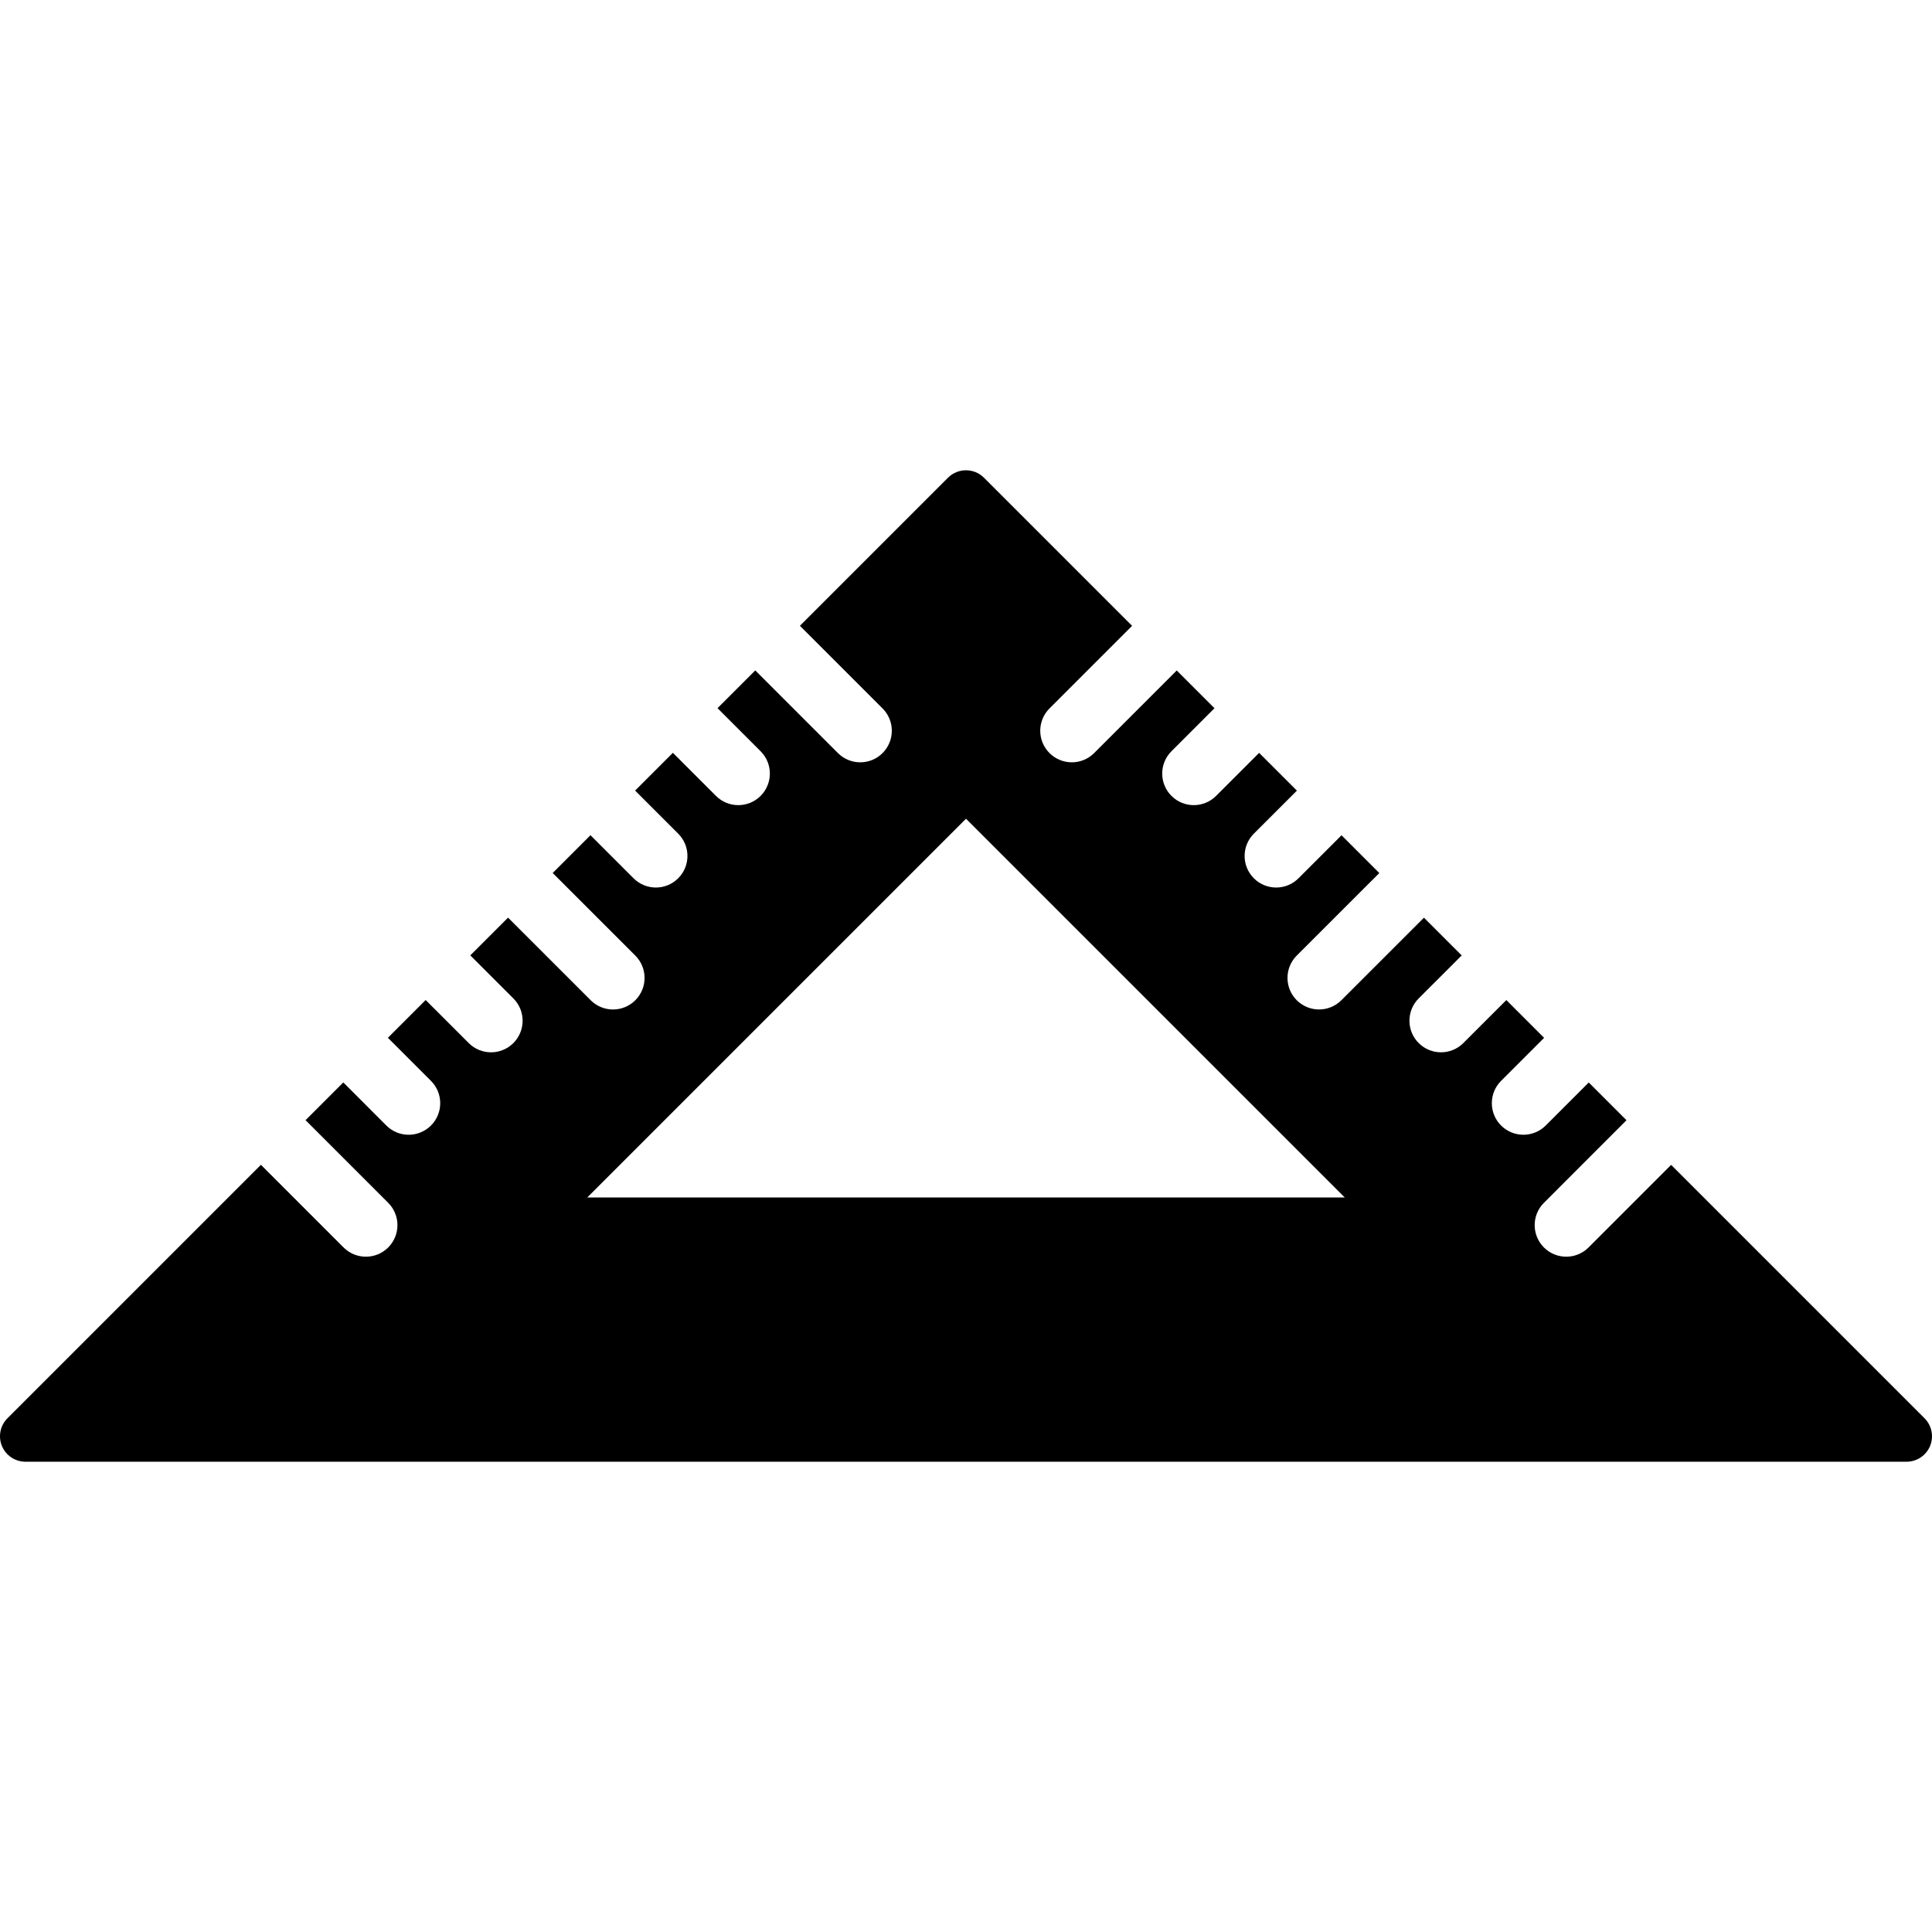 <?xml version="1.0" encoding="iso-8859-1"?>
<!-- Uploaded to: SVG Repo, www.svgrepo.com, Generator: SVG Repo Mixer Tools -->
<!DOCTYPE svg PUBLIC "-//W3C//DTD SVG 1.1//EN" "http://www.w3.org/Graphics/SVG/1.1/DTD/svg11.dtd">
<svg fill="#000000" height="800px" width="800px" version="1.1" id="Capa_1" xmlns="http://www.w3.org/2000/svg" xmlns:xlink="http://www.w3.org/1999/xlink" 
	 viewBox="0 0 459.099 459.099" xml:space="preserve">
<path d="M397.11,276.805l-19.622,19.625c-1.465,1.465-3.384,2.197-5.304,2.197c-1.919,0-3.838-0.732-5.303-2.196
	c-2.93-2.929-2.93-7.678-0.001-10.606l19.622-19.627l-8.969-8.969l-10.225,10.224c-1.465,1.464-3.385,2.196-5.304,2.196
	c-1.919,0-3.839-0.732-5.304-2.196c-2.929-2.93-2.929-7.678,0-10.607l10.225-10.225l-8.977-8.976l-10.221,10.217
	c-1.465,1.463-3.384,2.195-5.303,2.195c-1.92,0-3.84-0.732-5.305-2.197c-2.928-2.93-2.927-7.679,0.002-10.607l10.219-10.215
	l-8.97-8.97l-19.622,19.615c-1.465,1.464-3.383,2.195-5.303,2.195c-1.919,0-3.839-0.732-5.304-2.197
	c-2.927-2.93-2.927-7.679,0.002-10.607l19.62-19.613l-8.978-8.977l-10.226,10.222c-1.465,1.464-3.384,2.196-5.303,2.196
	c-1.92,0-3.84-0.733-5.305-2.198c-2.928-2.929-2.927-7.678,0.002-10.606l10.225-10.22l-8.975-8.975l-10.225,10.224
	c-1.465,1.464-3.385,2.196-5.303,2.196c-1.92,0-3.838-0.732-5.304-2.197c-2.929-2.929-2.929-7.678,0.001-10.607l10.223-10.223
	l-8.972-8.972l-19.625,19.626c-1.465,1.464-3.386,2.197-5.304,2.197c-1.92,0-3.839-0.732-5.303-2.197
	c-2.93-2.929-2.93-7.677-0.001-10.606l19.626-19.626l-35.195-35.195c-2.361-2.362-6.193-2.362-8.555,0l-35.182,35.181l19.64,19.64
	c2.929,2.929,2.929,7.678-0.001,10.606c-1.464,1.464-3.384,2.197-5.303,2.197c-1.92,0-3.839-0.732-5.304-2.197l-19.64-19.64
	l-8.971,8.971l10.238,10.237c2.93,2.929,2.93,7.678,0,10.607c-1.464,1.464-3.384,2.197-5.303,2.197
	c-1.919,0-3.839-0.732-5.303-2.196l-10.238-10.238l-8.975,8.975l10.236,10.235c2.93,2.929,2.93,7.677,0,10.606
	c-1.464,1.465-3.383,2.197-5.303,2.197c-1.919,0-3.838-0.732-5.303-2.196l-10.238-10.236l-8.978,8.978l19.634,19.627
	c2.929,2.928,2.93,7.677,0.002,10.607c-1.465,1.465-3.385,2.197-5.305,2.197c-1.919,0-3.838-0.731-5.303-2.195l-19.635-19.629
	l-8.971,8.97l10.232,10.23c2.93,2.929,2.93,7.678,0.001,10.606c-1.465,1.465-3.384,2.197-5.304,2.197
	c-1.92,0-3.839-0.732-5.303-2.196l-10.232-10.231l-8.978,8.977l10.239,10.238c2.928,2.93,2.928,7.678,0,10.607
	c-1.466,1.464-3.386,2.196-5.305,2.196c-1.92,0-3.839-0.732-5.304-2.196L81.58,257.215l-8.97,8.97l19.638,19.641
	c2.929,2.929,2.929,7.678-0.001,10.606c-1.464,1.464-3.384,2.196-5.303,2.196c-1.92,0-3.839-0.732-5.304-2.197l-19.637-19.64
	L1.772,337.022c-1.73,1.729-2.248,4.332-1.312,6.593c0.937,2.26,3.142,3.734,5.589,3.734h447c2.447,0,4.652-1.475,5.589-3.734
	c0.936-2.261,0.419-4.863-1.312-6.593L397.11,276.805z M139.55,284.55l90-90l90,90H139.55z"/>
</svg>